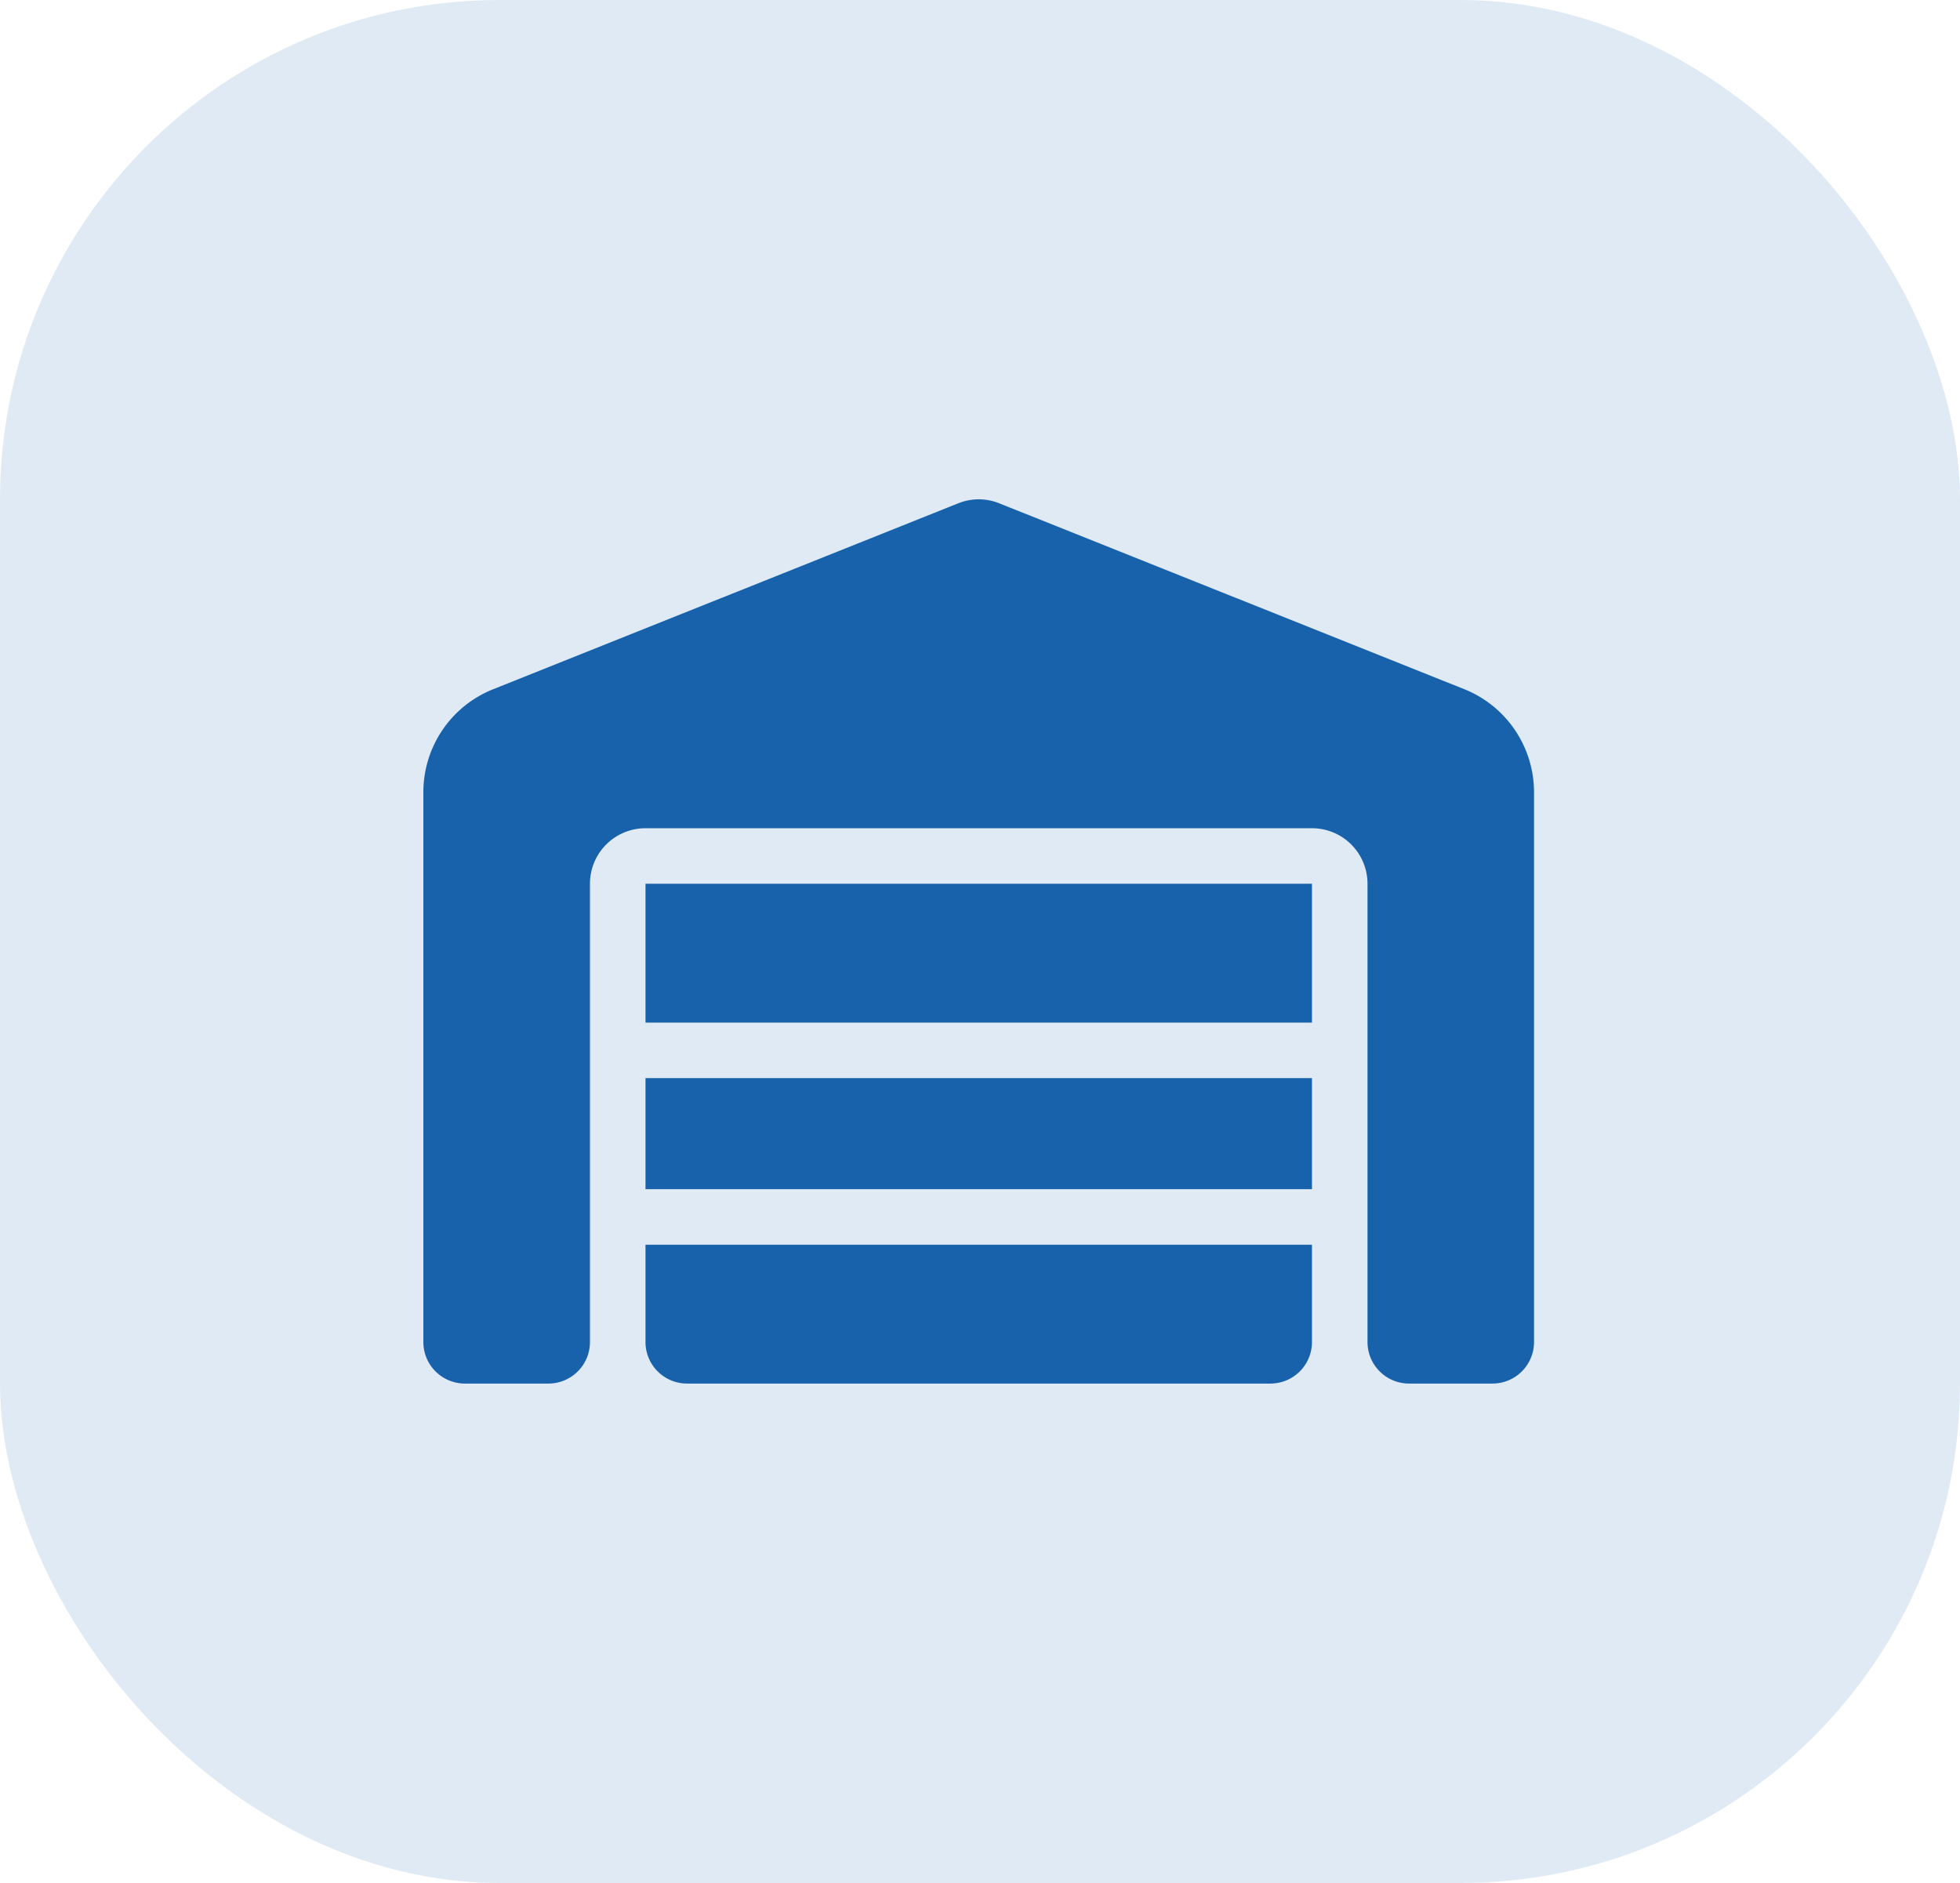 <svg xmlns="http://www.w3.org/2000/svg" width="51" height="49" viewBox="0 0 51 49">
  <g id="Group_2070" data-name="Group 2070" transform="translate(22196 23877)">
    <rect id="Rectangle_1563" data-name="Rectangle 1563" width="51" height="49" rx="13" transform="translate(-22196 -23877)" fill="#1762ab" opacity="0.135"/>
    <path id="Icon_fa-solid-warehouse" data-name="Icon fa-solid-warehouse" d="M0,22.1V7.8A2.885,2.885,0,0,1,1.815,5.116L13.914.279a1.428,1.428,0,0,1,1.075,0l12.1,4.837A2.89,2.89,0,0,1,28.9,7.8V22.1a1.081,1.081,0,0,1-1.084,1.084H25.651A1.081,1.081,0,0,1,24.567,22.1V10.178a1.444,1.444,0,0,0-1.445-1.445H5.78a1.444,1.444,0,0,0-1.445,1.445V22.1a1.081,1.081,0,0,1-1.084,1.084H1.084A1.081,1.081,0,0,1,0,22.1Zm22.038,1.084H6.864A1.081,1.081,0,0,1,5.78,22.1V19.571H23.122V22.1A1.081,1.081,0,0,1,22.038,23.184ZM5.78,18.126v-2.89H23.122v2.89Zm0-4.335V10.178H23.122v3.613Z" transform="translate(-22184.984 -23864.18)" fill="#1762ab"/>
  </g>
</svg>
